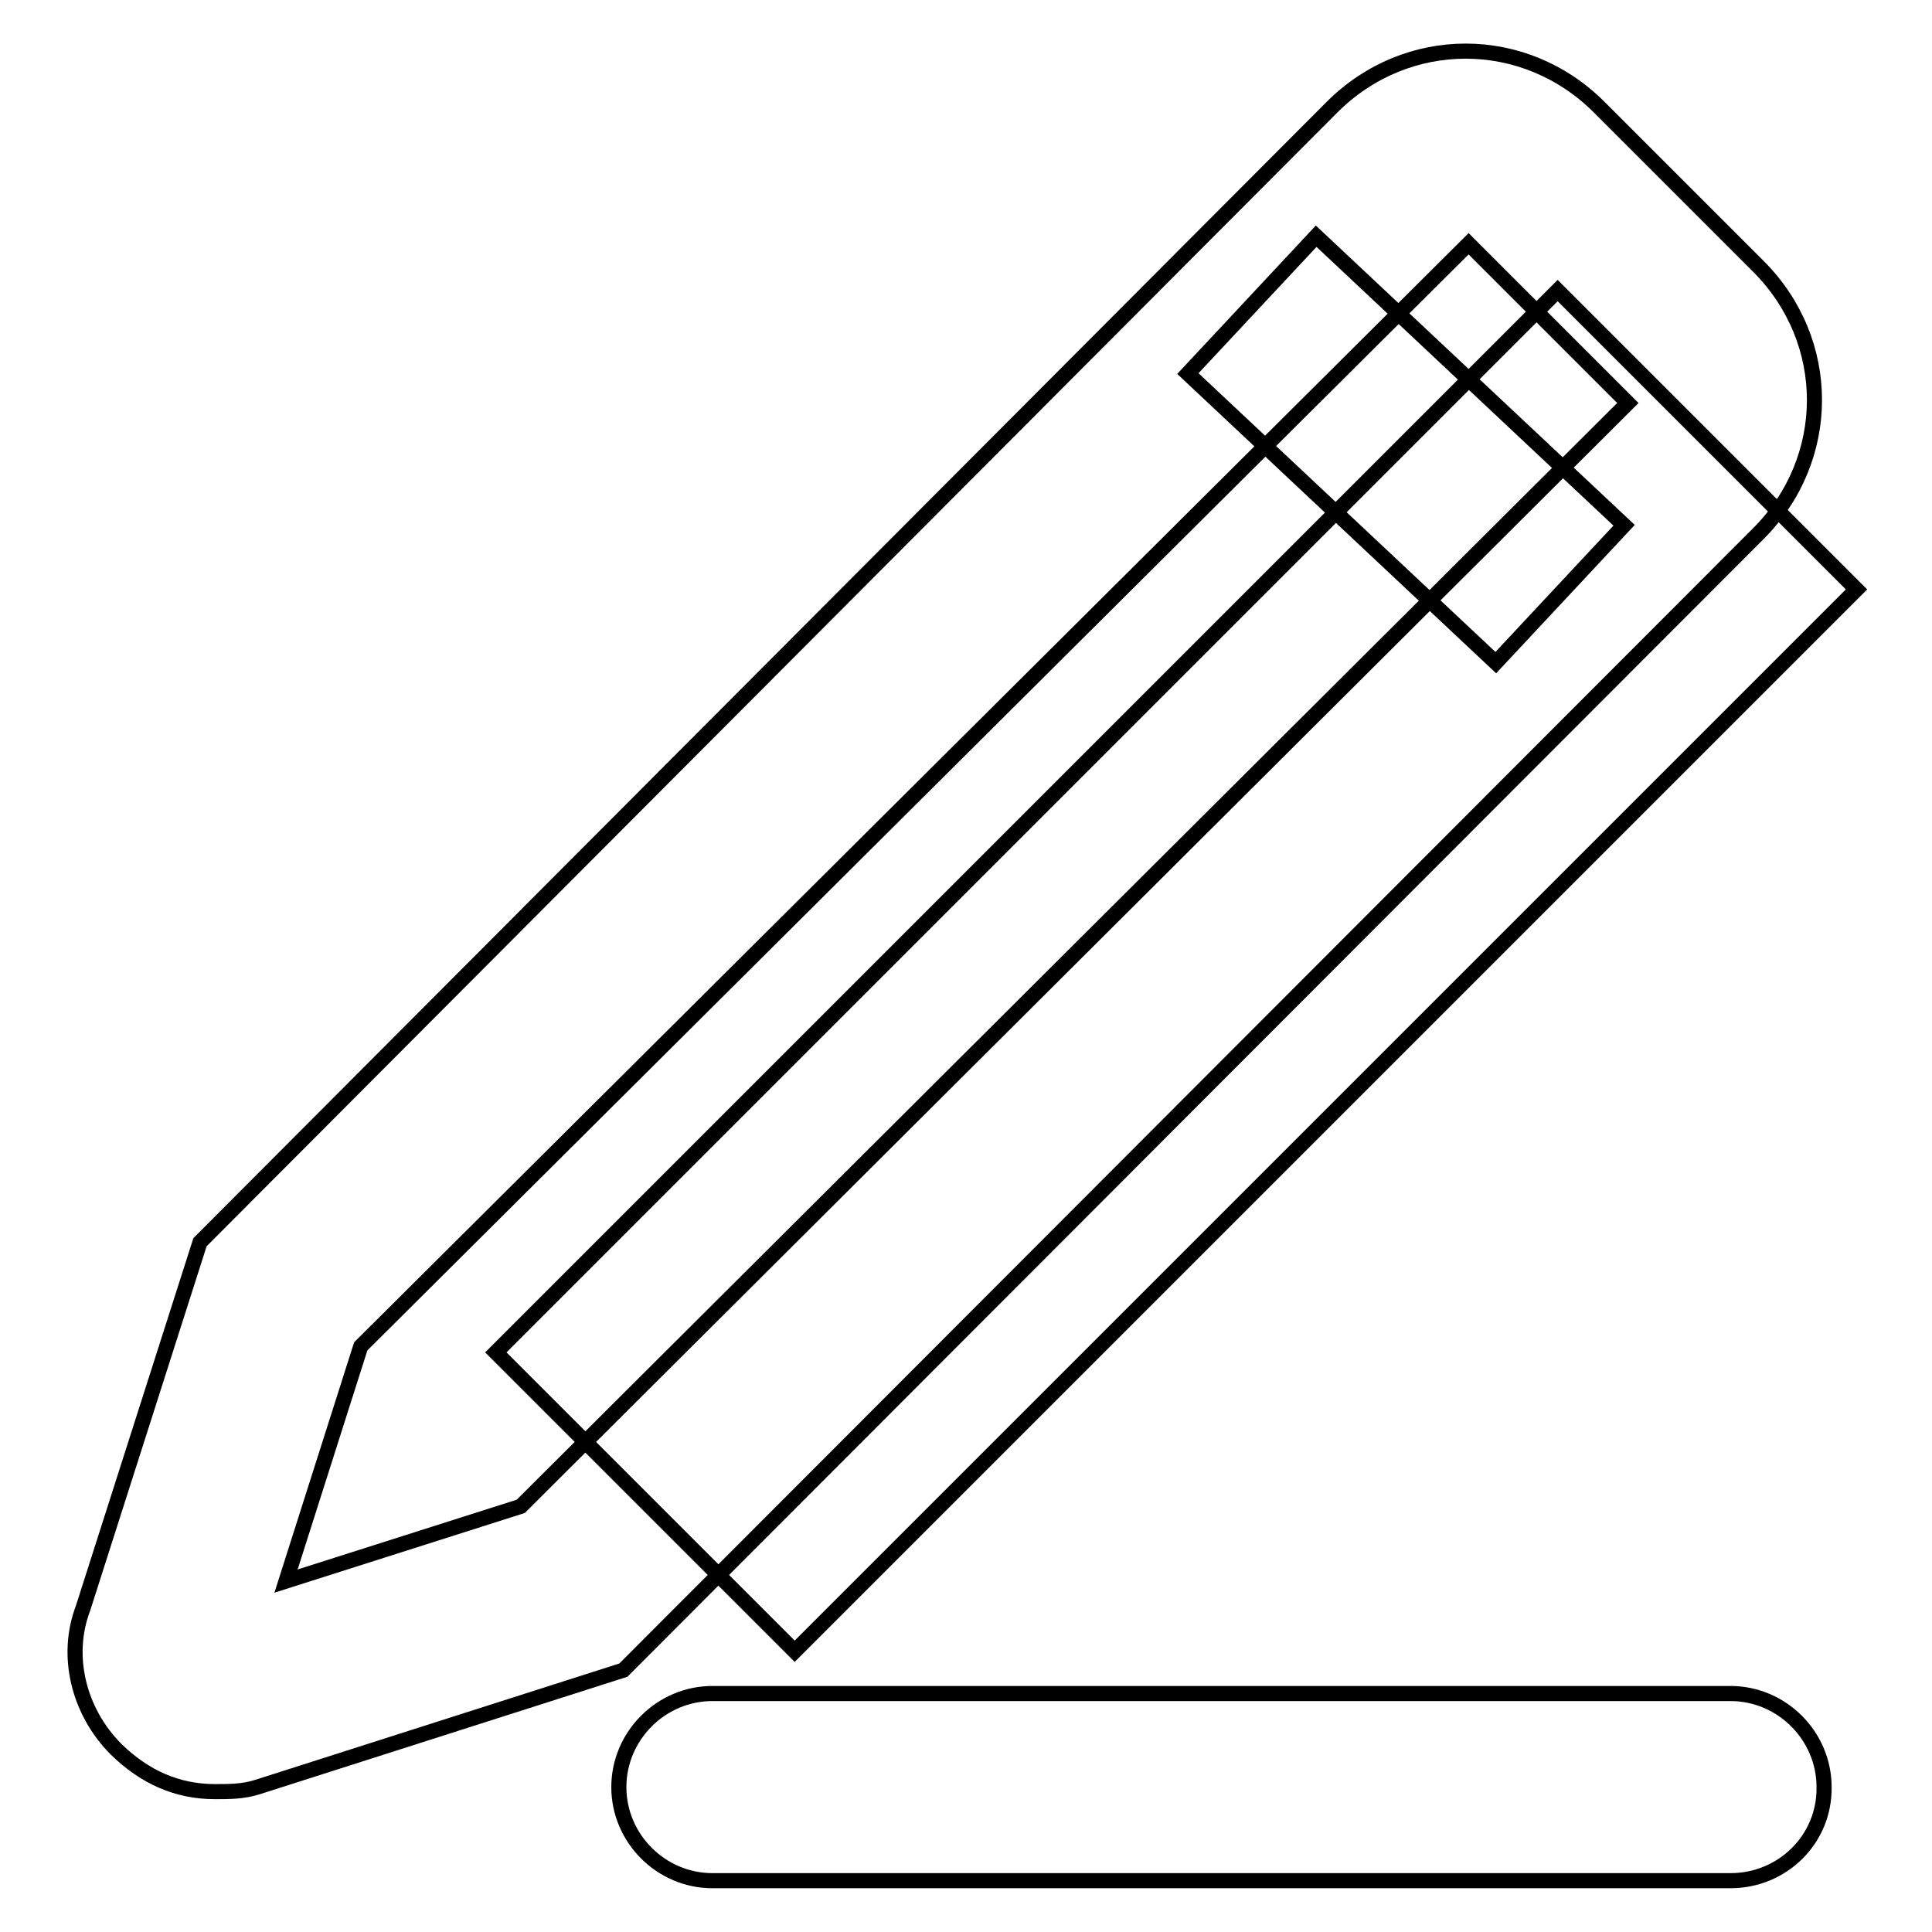 <?xml version="1.0" encoding="utf-8"?>
<!-- Svg Vector Icons : http://www.onlinewebfonts.com/icon -->
<!DOCTYPE svg PUBLIC "-//W3C//DTD SVG 1.1//EN" "http://www.w3.org/Graphics/SVG/1.1/DTD/svg11.dtd">
<svg version="1.1" xmlns="http://www.w3.org/2000/svg" xmlns:xlink="http://www.w3.org/1999/xlink" x="0px" y="0px" viewBox="0 0 256 256" enable-background="new 0 0 256 256" xml:space="preserve">
<g> <path stroke-width="2" fill-opacity="0" stroke="#000000"  d="M206.4,38.5L246,78.1L105.3,218.8l-39.6-39.6L206.4,38.5z"/> <path stroke-width="2" fill-opacity="0" stroke="#000000"  d="M28.5,237.4c-5,0-9.3-1.9-13.1-5.6c-5-5-6.8-12.4-4.4-18.7l15.5-48.5L176.5,14.2c9.9-9.9,25.5-9.9,35.4,0 l21.1,21.1c9.9,9.9,9.9,25.5,0,35.4L82.6,221.3l-48.5,15.5C32.2,237.4,30.4,237.4,28.5,237.4z M47.8,178.4l-9.9,31.1l31.1-9.9 L215.7,53.4l-21.1-21.1L47.8,178.4z"/> <path stroke-width="2" fill-opacity="0" stroke="#000000"  d="M157.4,49.5l17-18.2l40.8,38.3l-17,18.2L157.4,49.5z M229.3,249.2H94.4c-6.8,0-12.4-5.6-12.4-12.4 c0-6.8,5.6-12.4,12.4-12.4h134.9c6.8,0,12.4,5.6,12.4,12.4C241.8,243.7,236.2,249.2,229.3,249.2L229.3,249.2z"/></g>
</svg>